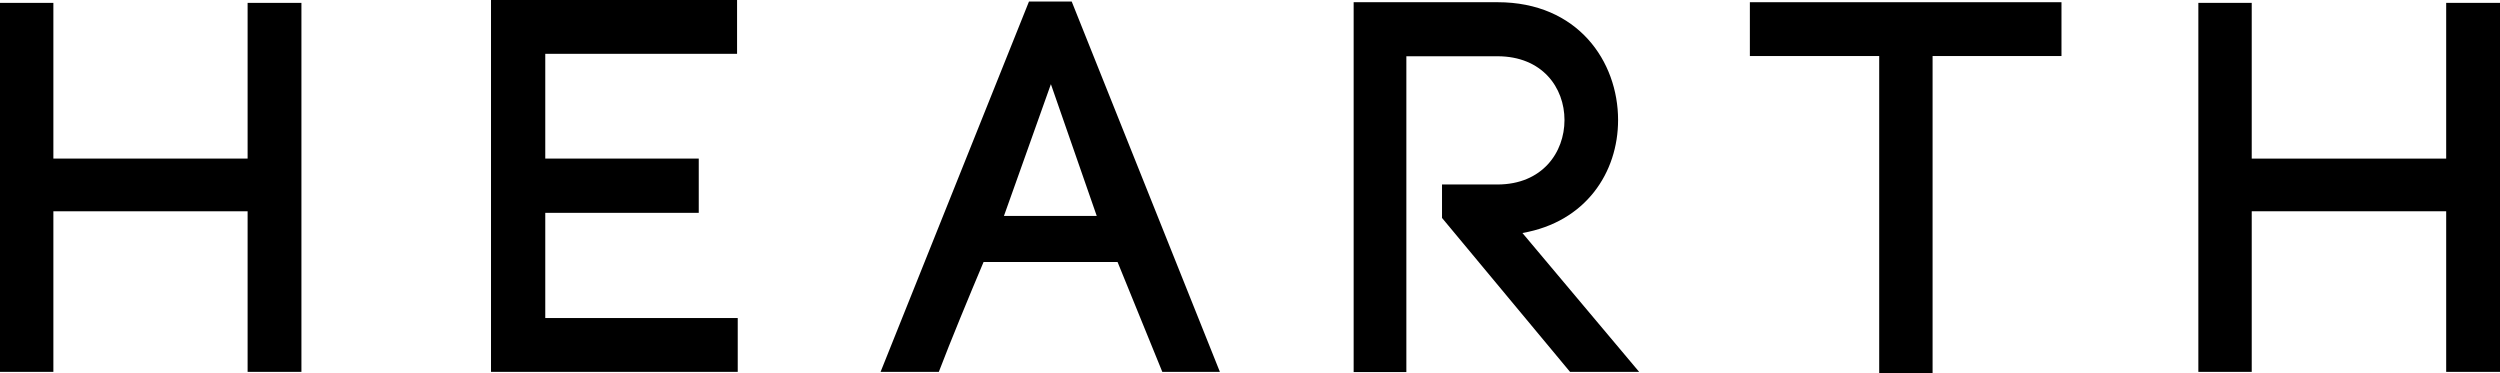 <?xml version="1.0" encoding="UTF-8"?>
<svg xmlns="http://www.w3.org/2000/svg" id="_レイヤー_2" viewBox="0 0 112.88 16.86">
  <g id="_レイヤー_2-2">
    <g>
      <path d="M50.46,11.83h-6.05c-.65,1.54-1.49,3.57-2.02,4.96h-2.63L46.46,.07h1.93l6.69,16.72h-2.6l-2.02-4.96Zm-5.13-2.08h4.19l-2.07-5.95-2.12,5.95Z"></path>
      <g>
        <g>
          <path d="M2.41,7.16H11.18V.13h2.43V16.79h-2.43v-7.25H2.41v7.25H0V.13H2.41V7.16Z"></path>
          <path d="M101.67,7.16h8.78V.13h2.43V16.79h-2.43v-7.25h-8.78v7.25h-2.41V.13h2.41V7.16Z"></path>
          <path d="M65.1,8.33h2.51c2.03,0,3.03-1.45,3.03-2.91s-1-2.88-3.03-2.88h-4.11v14.26h-2.38V.1h6.5c3.62,0,5.44,2.67,5.44,5.32,0,2.36-1.45,4.6-4.32,5.1l5.27,6.27h-3.12l-5.78-6.95v-1.51Z"></path>
          <path d="M84.85,16.86V2.53h-5.84V.1h14.07V2.53h-5.82v14.33h-2.41Z"></path>
        </g>
        <path d="M24.62,14.36h8.69v2.43h-11.14V0h11.11V2.43h-8.66V7.16h6.93v2.45h-6.93v4.76Z"></path>
      </g>
    </g>
  </g>
</svg>
